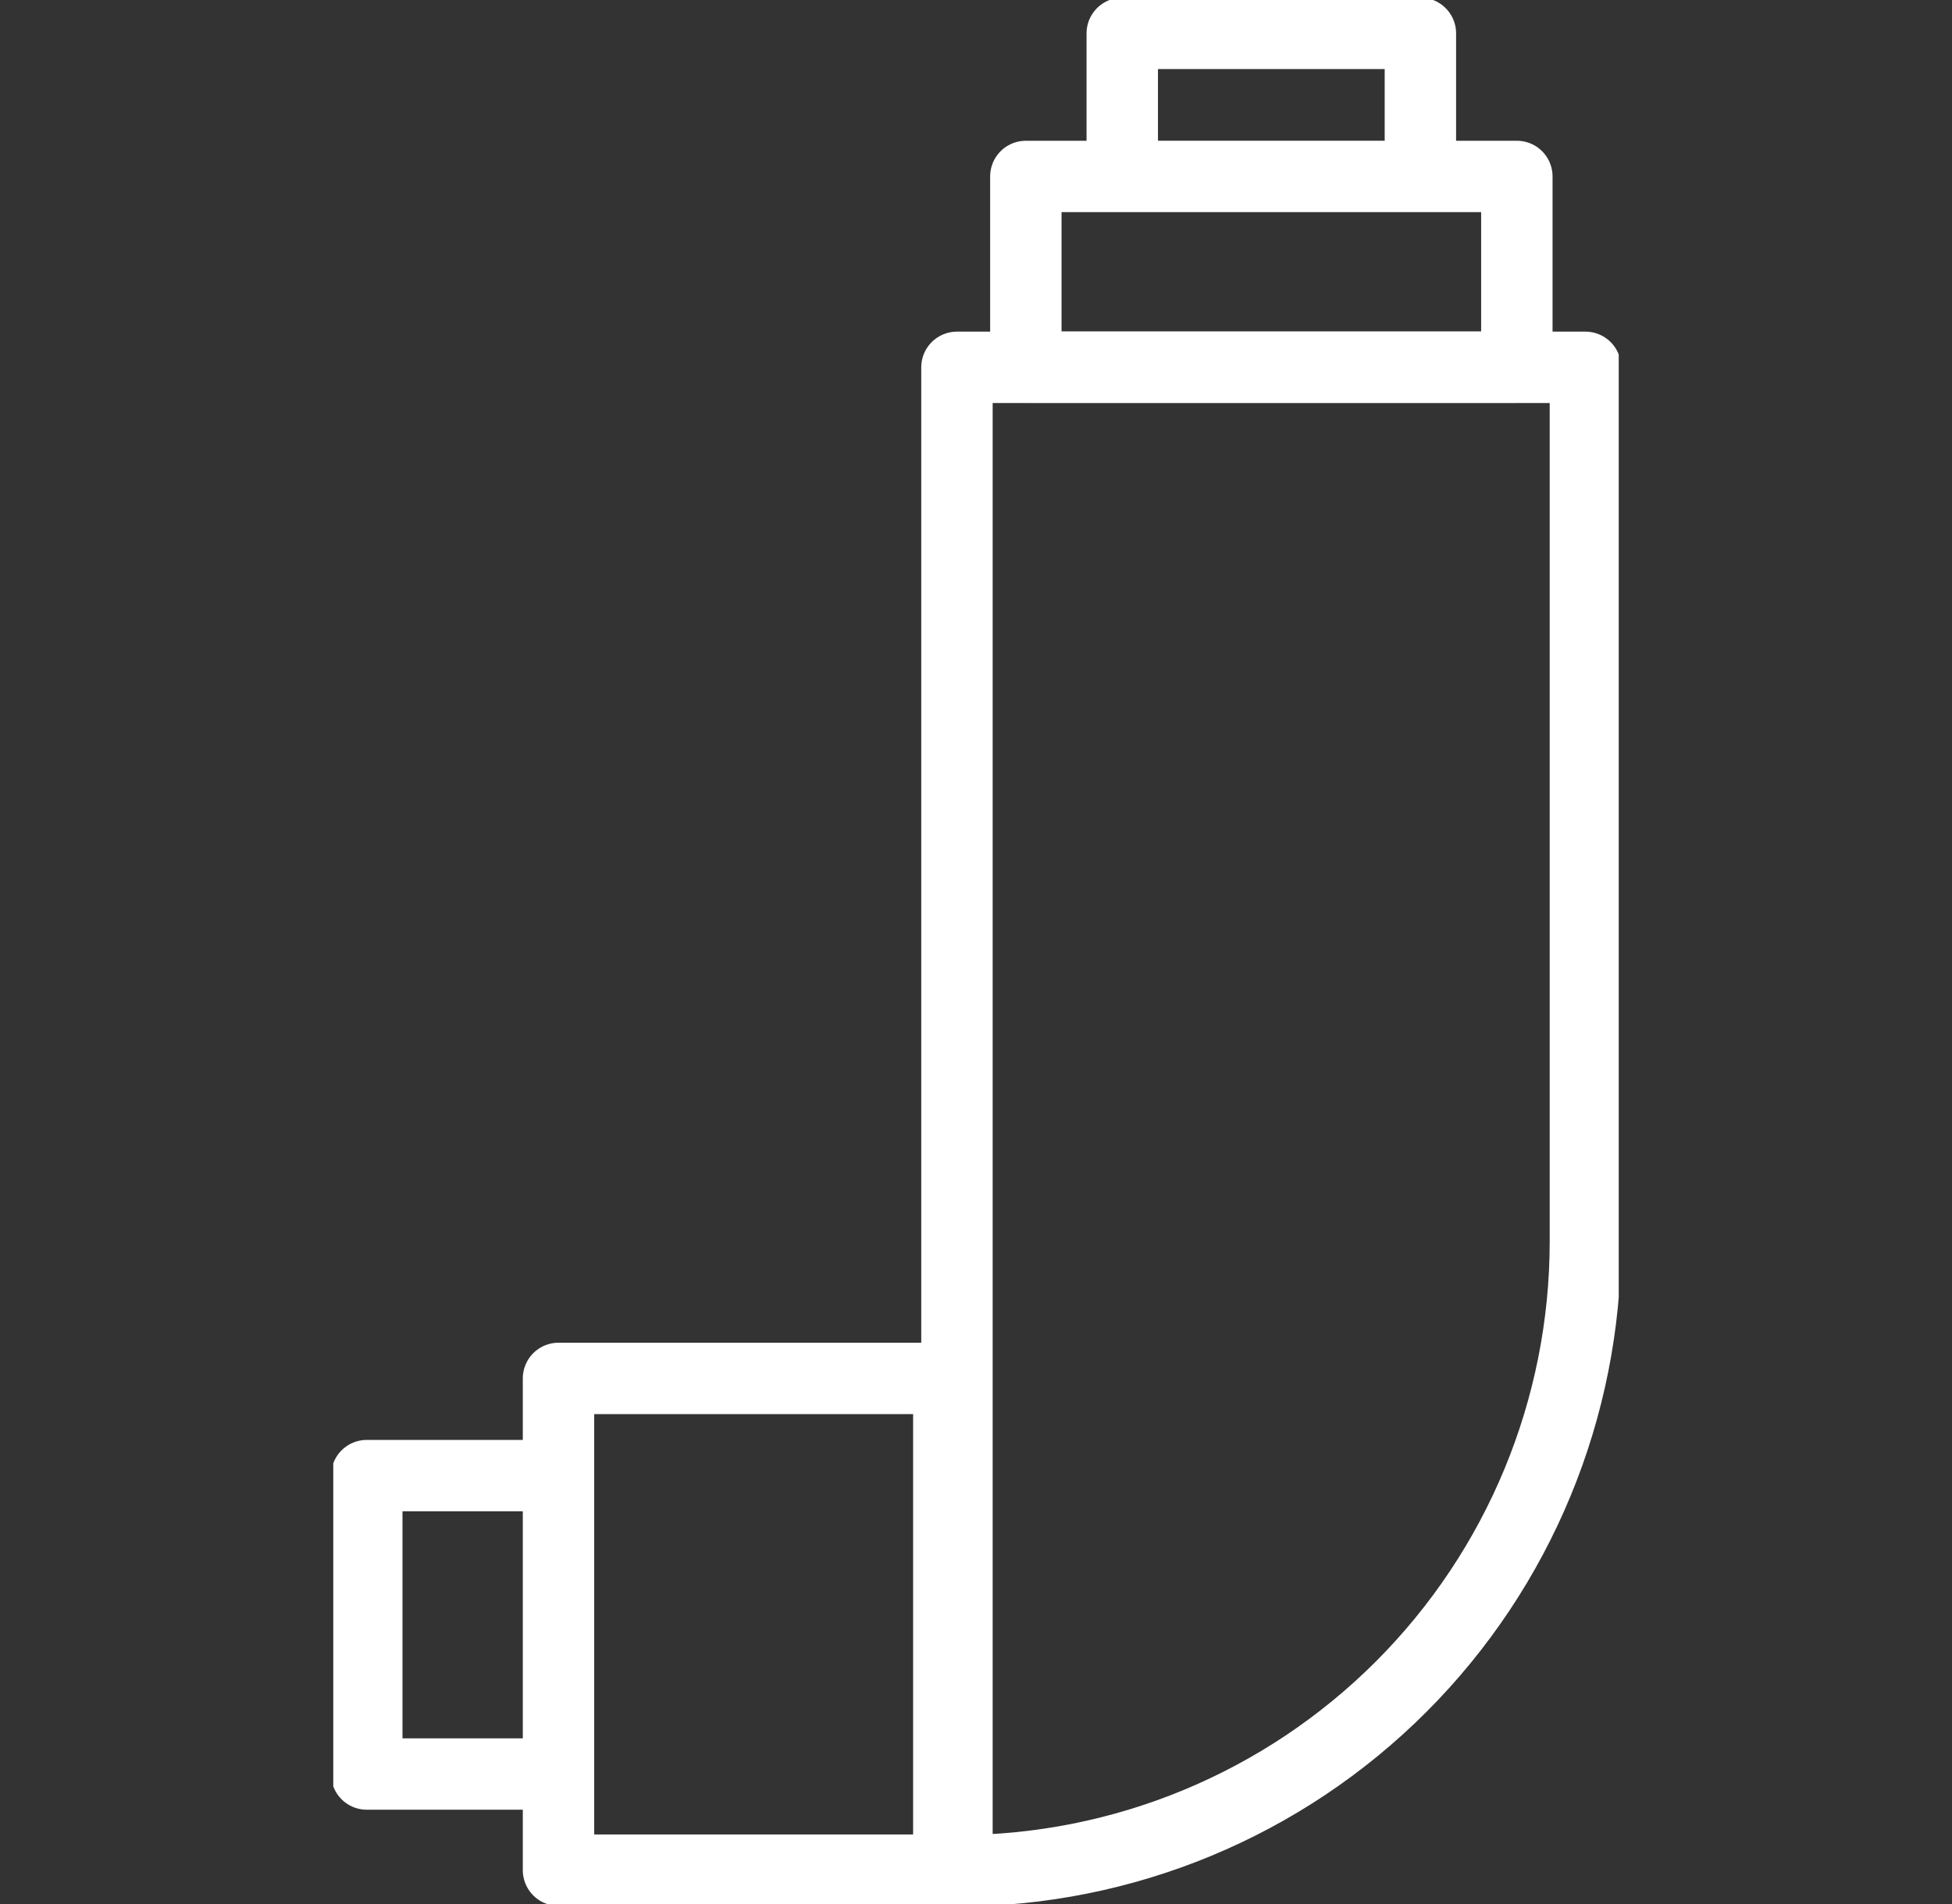 <svg xmlns="http://www.w3.org/2000/svg" fill="none" viewBox="0 0 41 40" height="40" width="41">
<rect x="0" y="0" width="41" height="40" fill="#333333" stroke="none"/>
<g clip-path="url(#clip0_1266_216)">
<path stroke-linejoin="round" stroke-linecap="round" stroke-width="1.5" stroke="white" d="M20.1 39.299V7.717H33.3V26.082C33.3 29.588 31.91 32.95 29.434 35.43C26.959 37.909 23.602 39.302 20.102 39.302L20.1 39.299ZM11.731 39.289H19.929V28.958H11.731V39.289Z"></path>
<path stroke-linejoin="round" stroke-linecap="round" stroke-width="1.5" stroke="white" d="M11.258 31H7.704V37.269H11.262M21.547 7.713H31.86V3.707H21.547V7.713ZM23.572 3.706H29.834V0.701H23.572V3.706Z"></path>
</g>
<defs>
<clipPath id="clip0_1266_216">
<rect transform="translate(7)" fill="white" height="40" width="27"></rect>
</clipPath>
</defs>
</svg>
